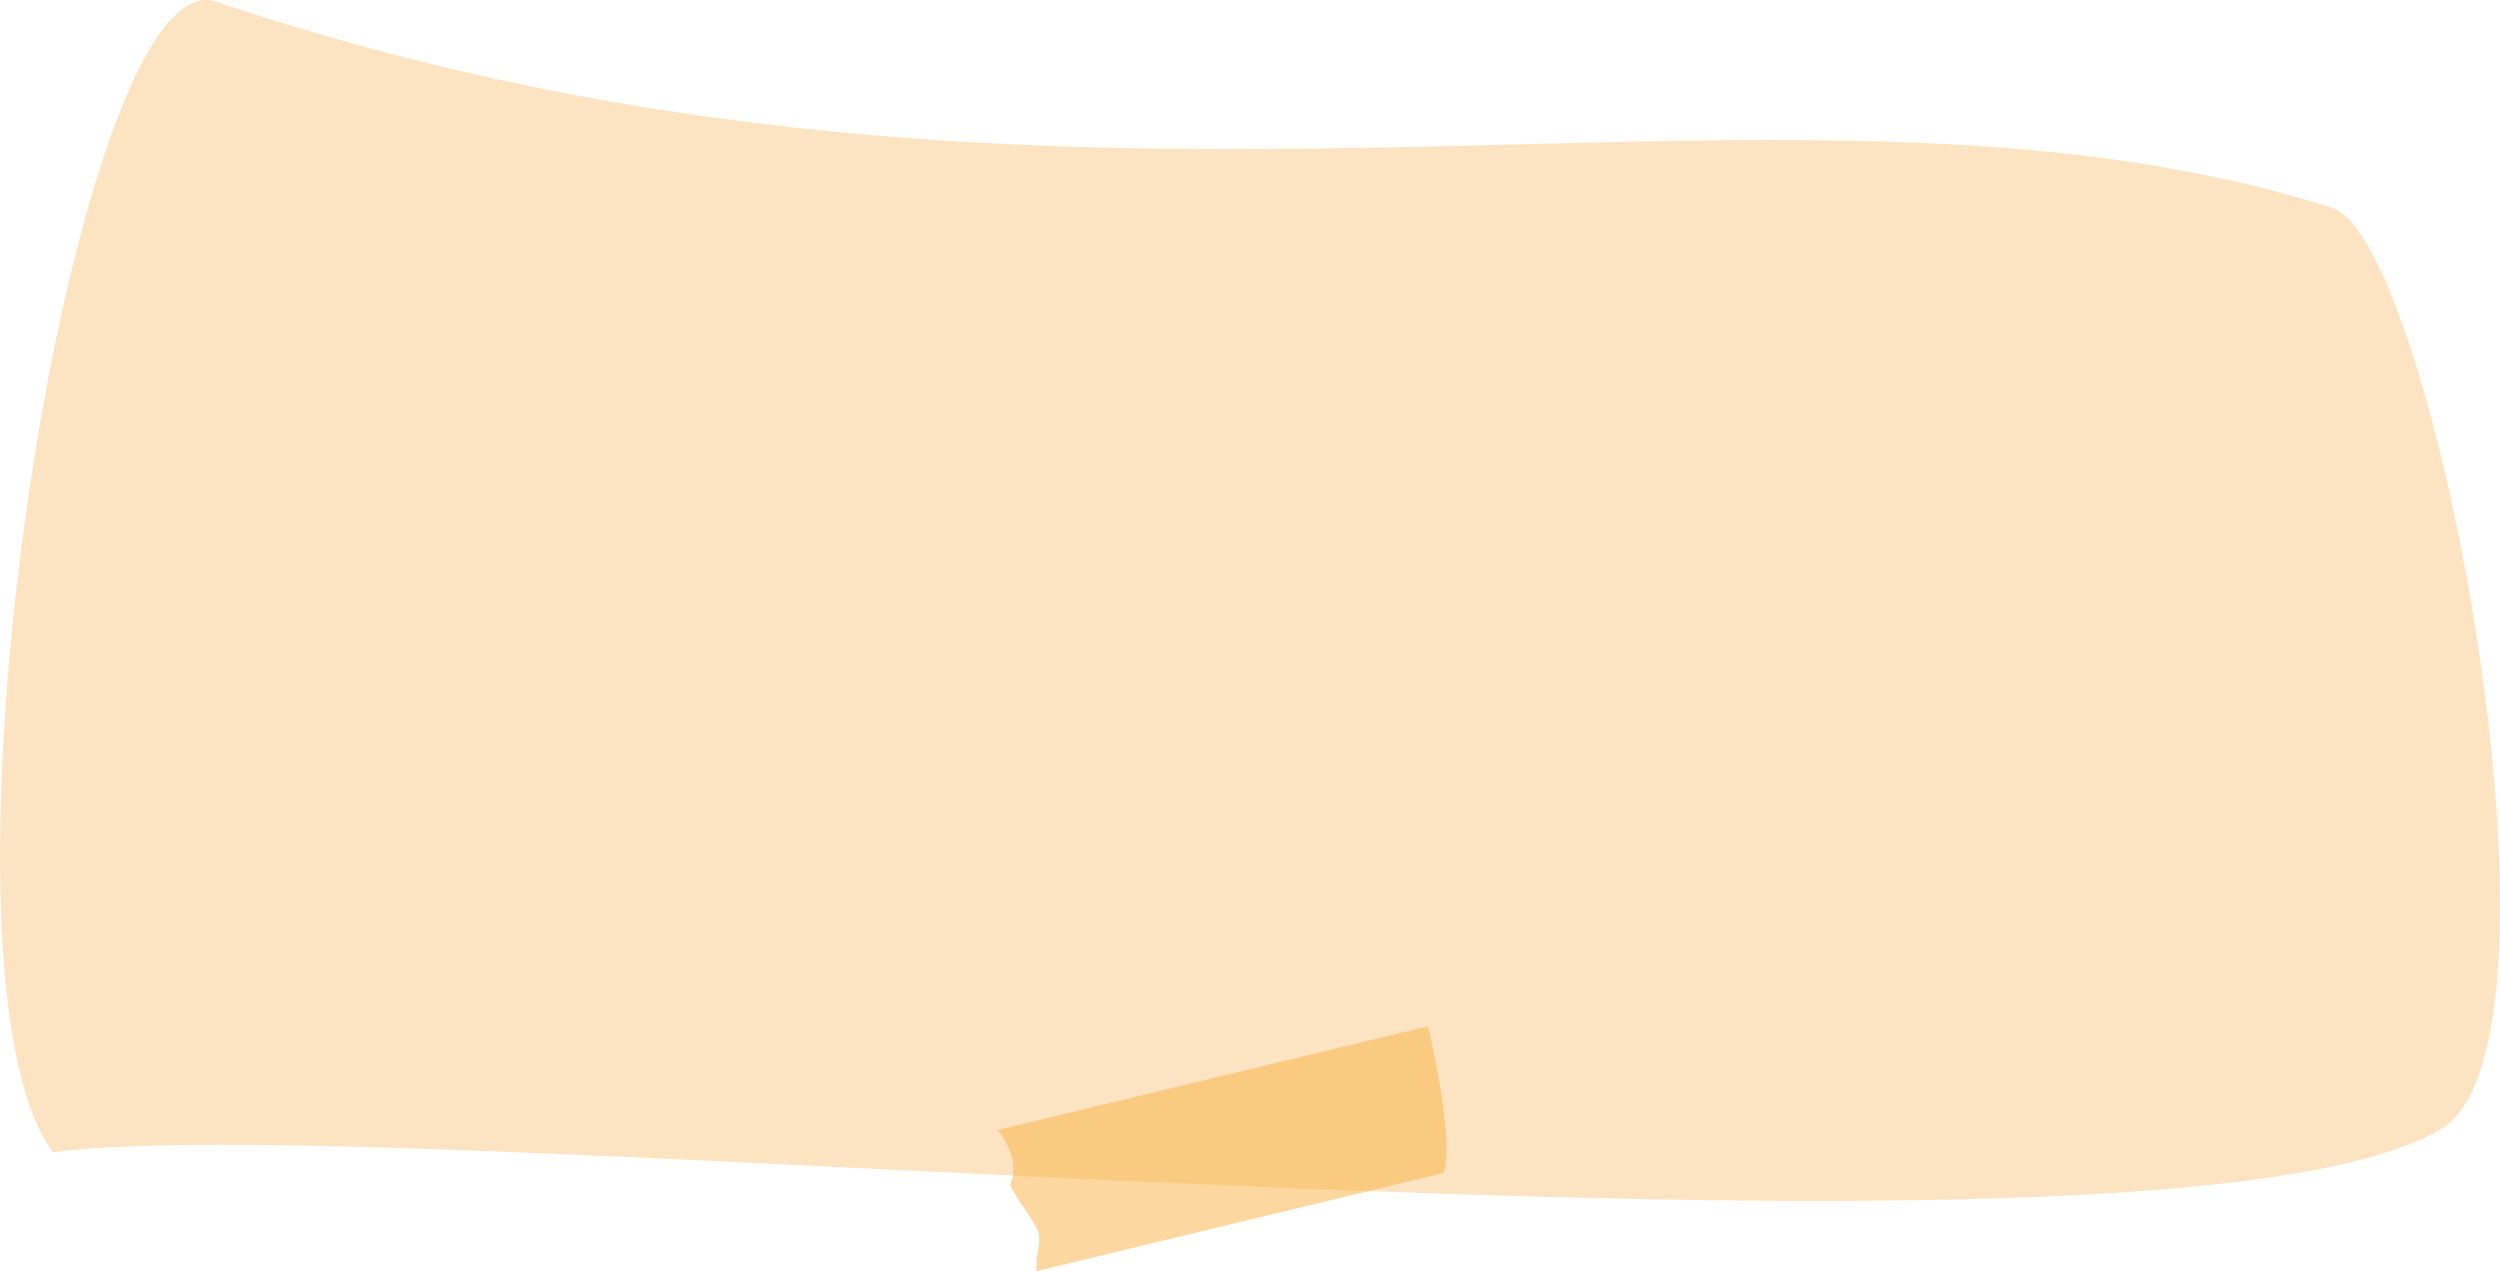 <?xml version="1.0" encoding="UTF-8"?>
<svg id="Camada_2" data-name="Camada 2" xmlns="http://www.w3.org/2000/svg" viewBox="0 0 384.08 195.27">
  <defs>
    <style>
      .cls-1 {
        fill: #fce4c3;
      }

      .cls-2 {
        fill: #fbb040;
        opacity: .5;
      }
    </style>
  </defs>
  <g id="OBJECTS">
    <path class="cls-1" d="m375.15,173.38c-43.36,26.43-312.45-3.52-367.03,3.64C-13.02,148.44,11.32-7.12,33.2.25c132.68,44.7,240.09,4.4,325.15,31.72,15.64,5.02,38.56,128.15,16.8,141.41Z"/>
    <path class="cls-2" d="m155.22,181.94c-.25.59,3.93,5.87,4.32,7.47.31,1.29-.19,2.97-.28,4.24-.04.57-.04,1.1-.03,1.63l62.59-15.08c1.69-5.14-2.23-21.77-2.44-22.53l-66.06,15.92c1.92,2.69,3.07,5.58,1.9,8.36Z"/>
  </g>
</svg>